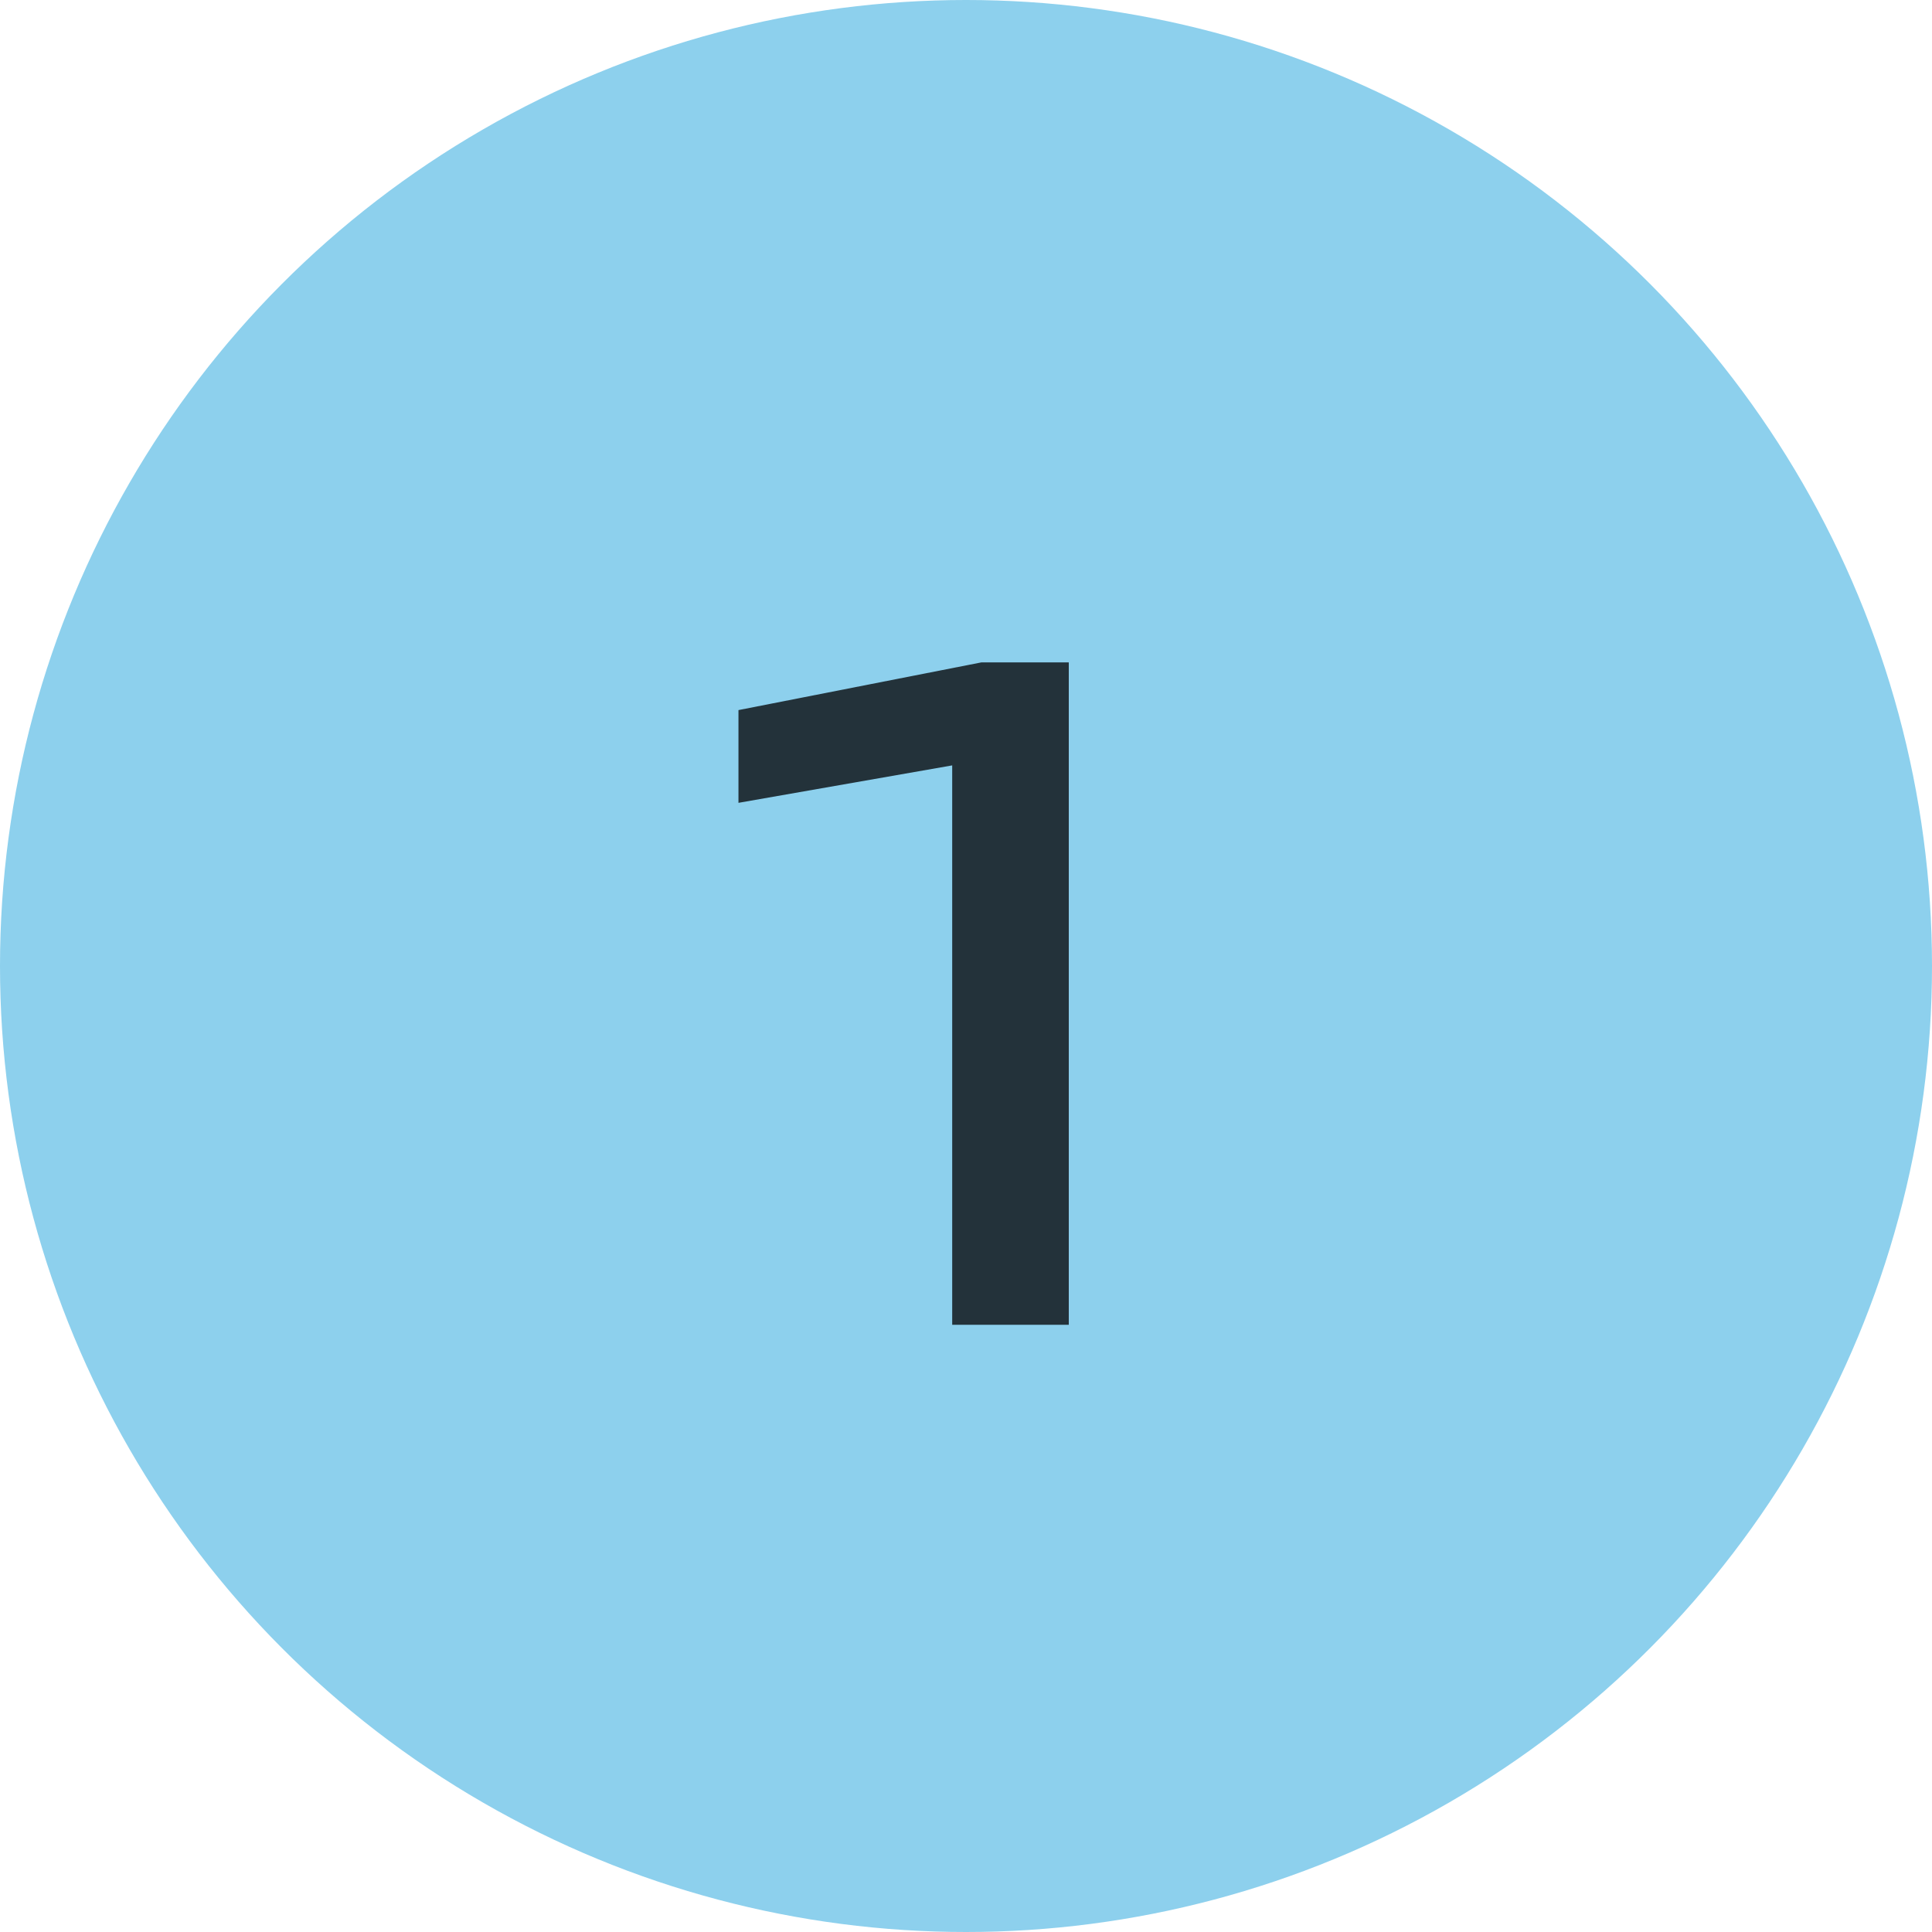 <?xml version="1.0" encoding="UTF-8"?> <svg xmlns="http://www.w3.org/2000/svg" width="35" height="35" viewBox="0 0 35 35" fill="none"> <circle cx="17.5" cy="17.5" r="17.5" fill="#8DD0ED"></circle> <path d="M19.362 12V24H17.25V12.64L18.402 13.664L13.378 14.544V12.864L17.778 12H19.362Z" fill="#23323A"></path> </svg> 
